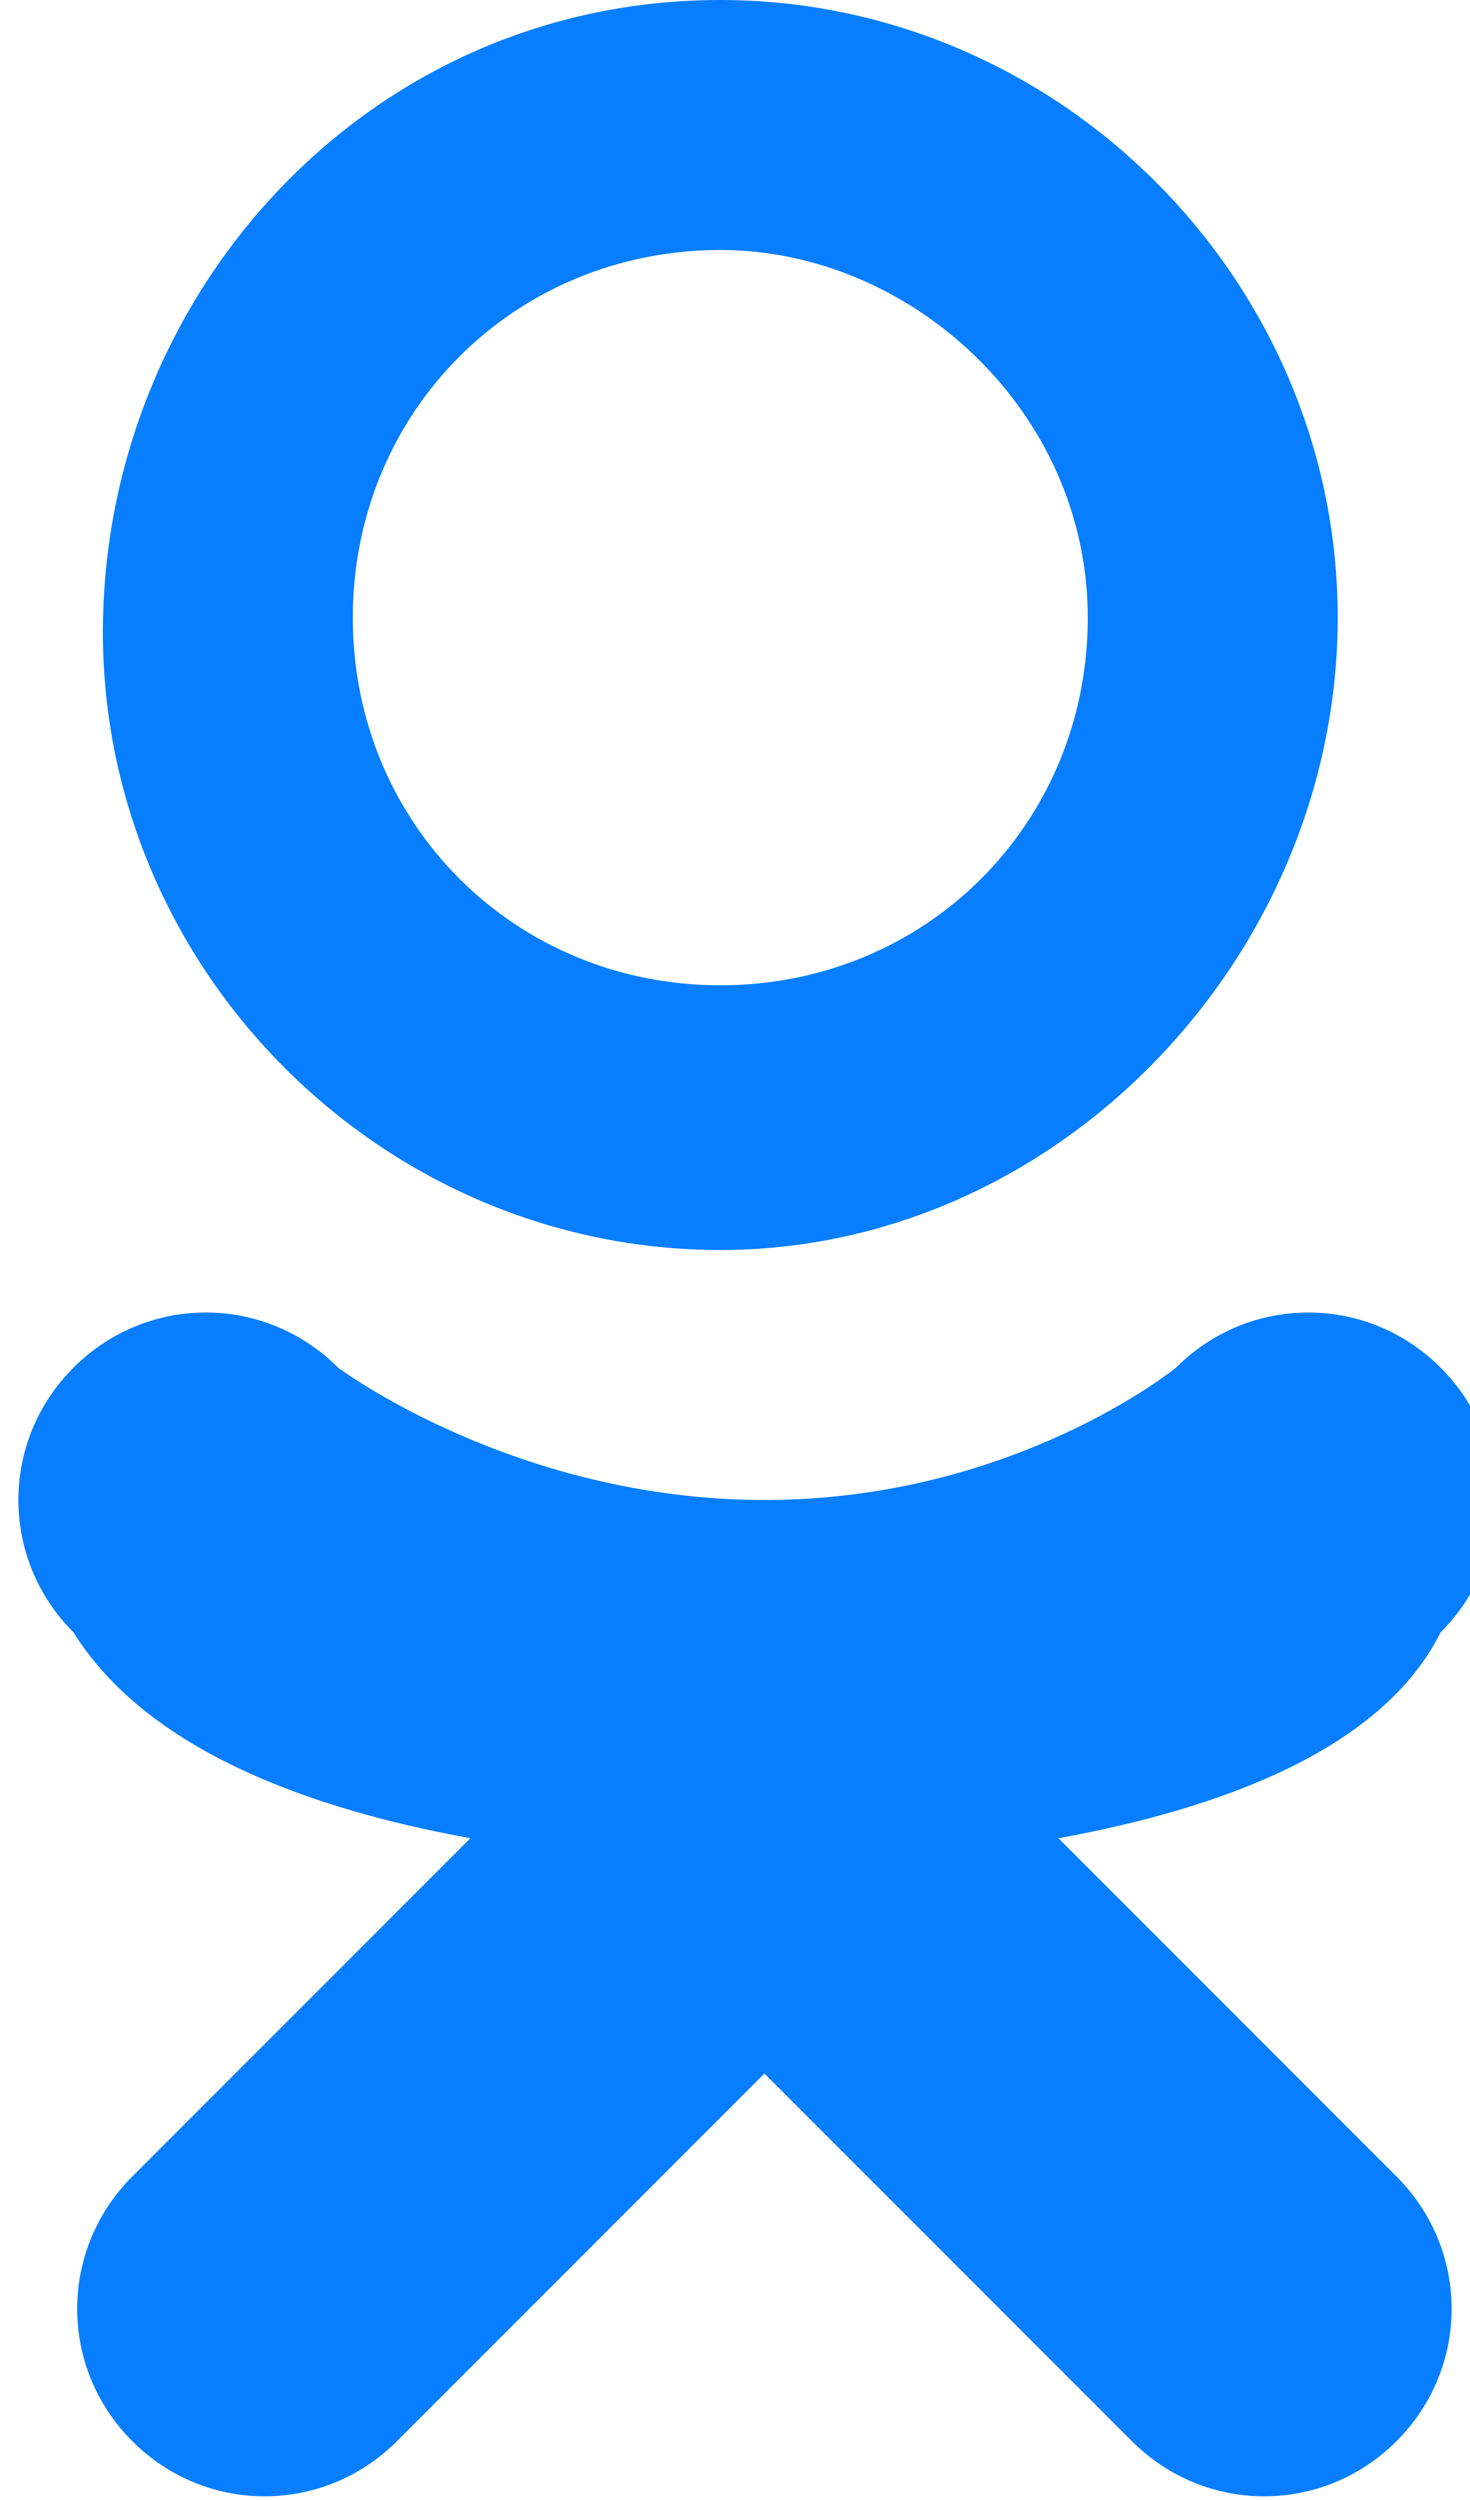 <svg width="10" xmlns="http://www.w3.org/2000/svg" viewBox="0 0 9.6 17"><path d="M9.6 11.1c-.4.8-1.5 1.2-2.6 1.4l2.3 2.3c.5.5.5 1.3 0 1.8s-1.3.5-1.8 0L5 14.1l-2.5 2.5c-.5.5-1.3.5-1.8 0s-.5-1.3 0-1.8L3 12.5c-1.1-.2-2.2-.6-2.7-1.4-.5-.5-.5-1.3 0-1.8s1.3-.5 1.8 0c0 0 1.2.9 2.9.9s2.8-.9 2.8-.9c.5-.5 1.3-.5 1.8 0s.5 1.3 0 1.8zM4.7 8.5C2.4 8.5.5 6.6.5 4.3S2.3 0 4.7 0C7 0 8.9 1.9 8.9 4.2S7 8.5 4.7 8.5zm0-6.8c-1.4 0-2.5 1.1-2.5 2.5s1.1 2.5 2.5 2.5 2.5-1.1 2.5-2.5S6 1.7 4.7 1.7z" fill-rule="evenodd" clip-rule="evenodd" fill="#067eff"/></svg>